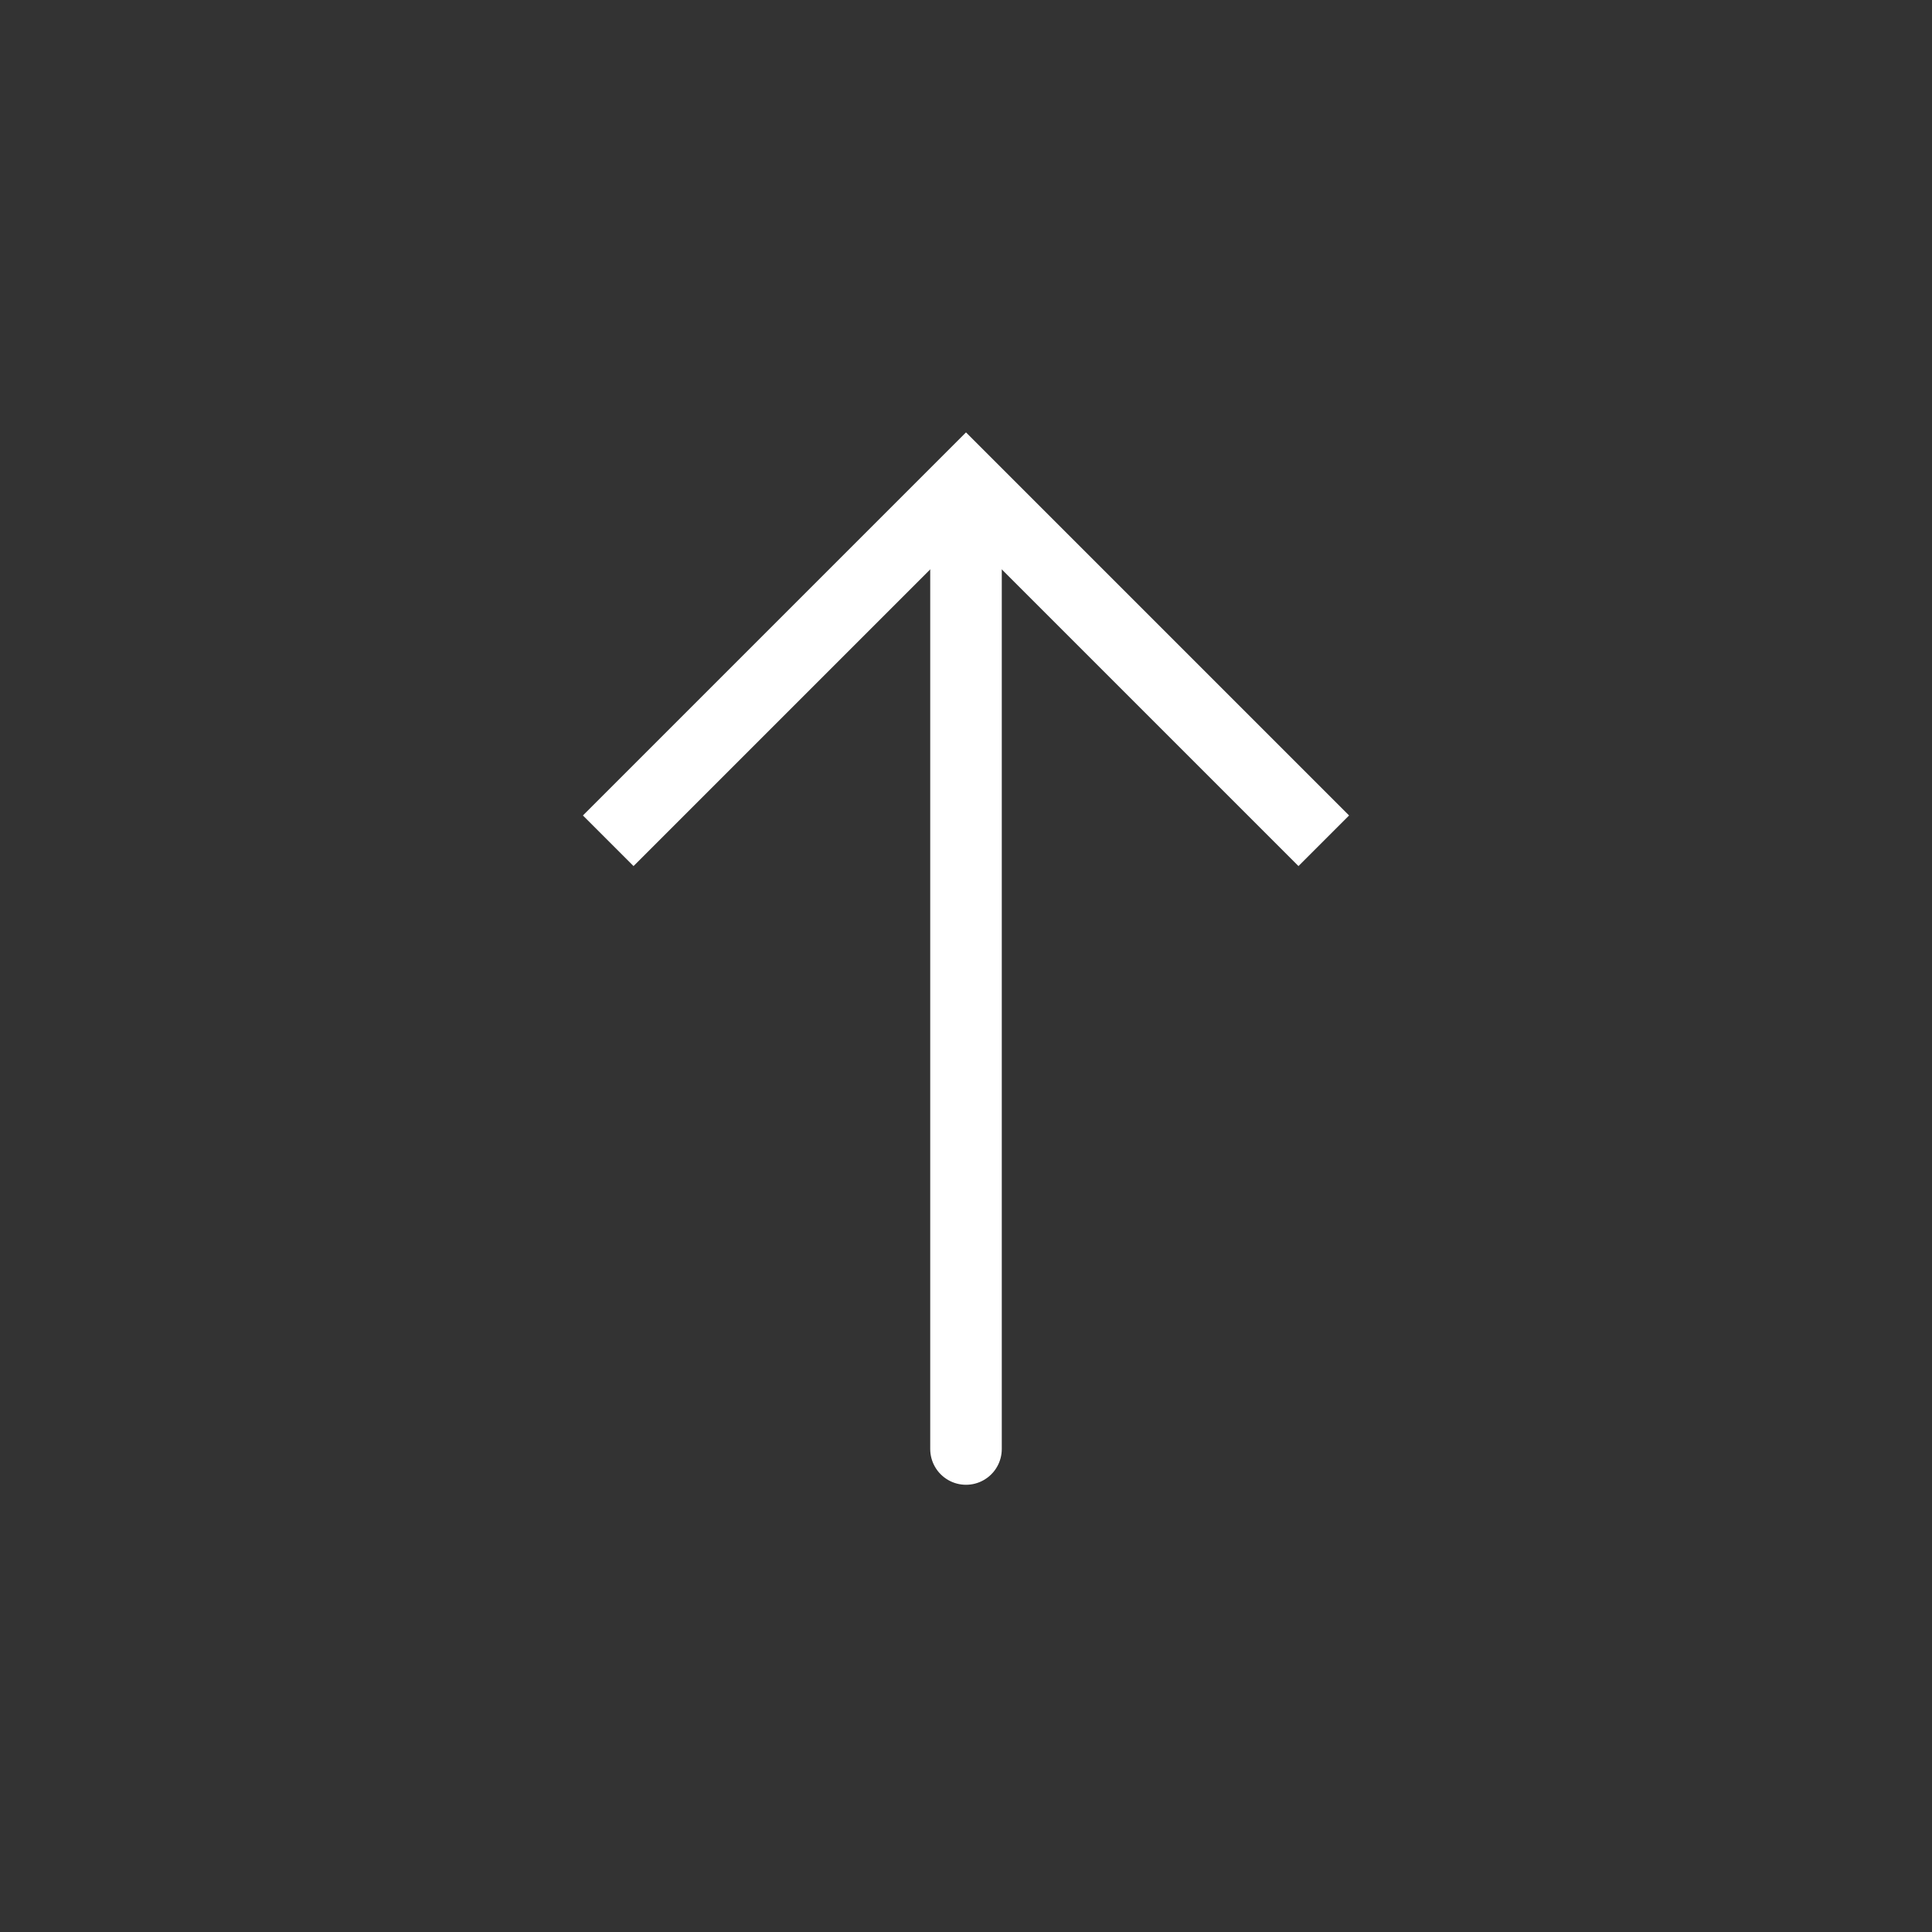 <?xml version="1.0" encoding="utf-8"?>
<!-- Generator: Adobe Illustrator 19.2.1, SVG Export Plug-In . SVG Version: 6.00 Build 0)  -->
<svg version="1.1" id="Layer_1" xmlns:sketch="http://www.bohemiancoding.com/sketch/ns"
	 xmlns="http://www.w3.org/2000/svg" xmlns:xlink="http://www.w3.org/1999/xlink" x="0px" y="0px" viewBox="0 0 108 108"
	 style="enable-background:new 0 0 108 108;" xml:space="preserve">
<rect x="0" y="0" width="108" height="108" fill="#333333" stroke="none"/>
<style type="text/css">
	.st0{fill:none;stroke:#FFFFFF;stroke-width:4;stroke-linecap:round;}
	.st1{fill:none;stroke:#FFFFFF;stroke-width:4;}
</style>
<g>
	<path id="Stroke-4" sketch:type="MSShapeGroup" class="st0" d="M54,81V29"/>
	<path id="Stroke-6" sketch:type="MSShapeGroup" class="st1" d="M74,47L54,27L34,47"/>
</g>
</svg>
